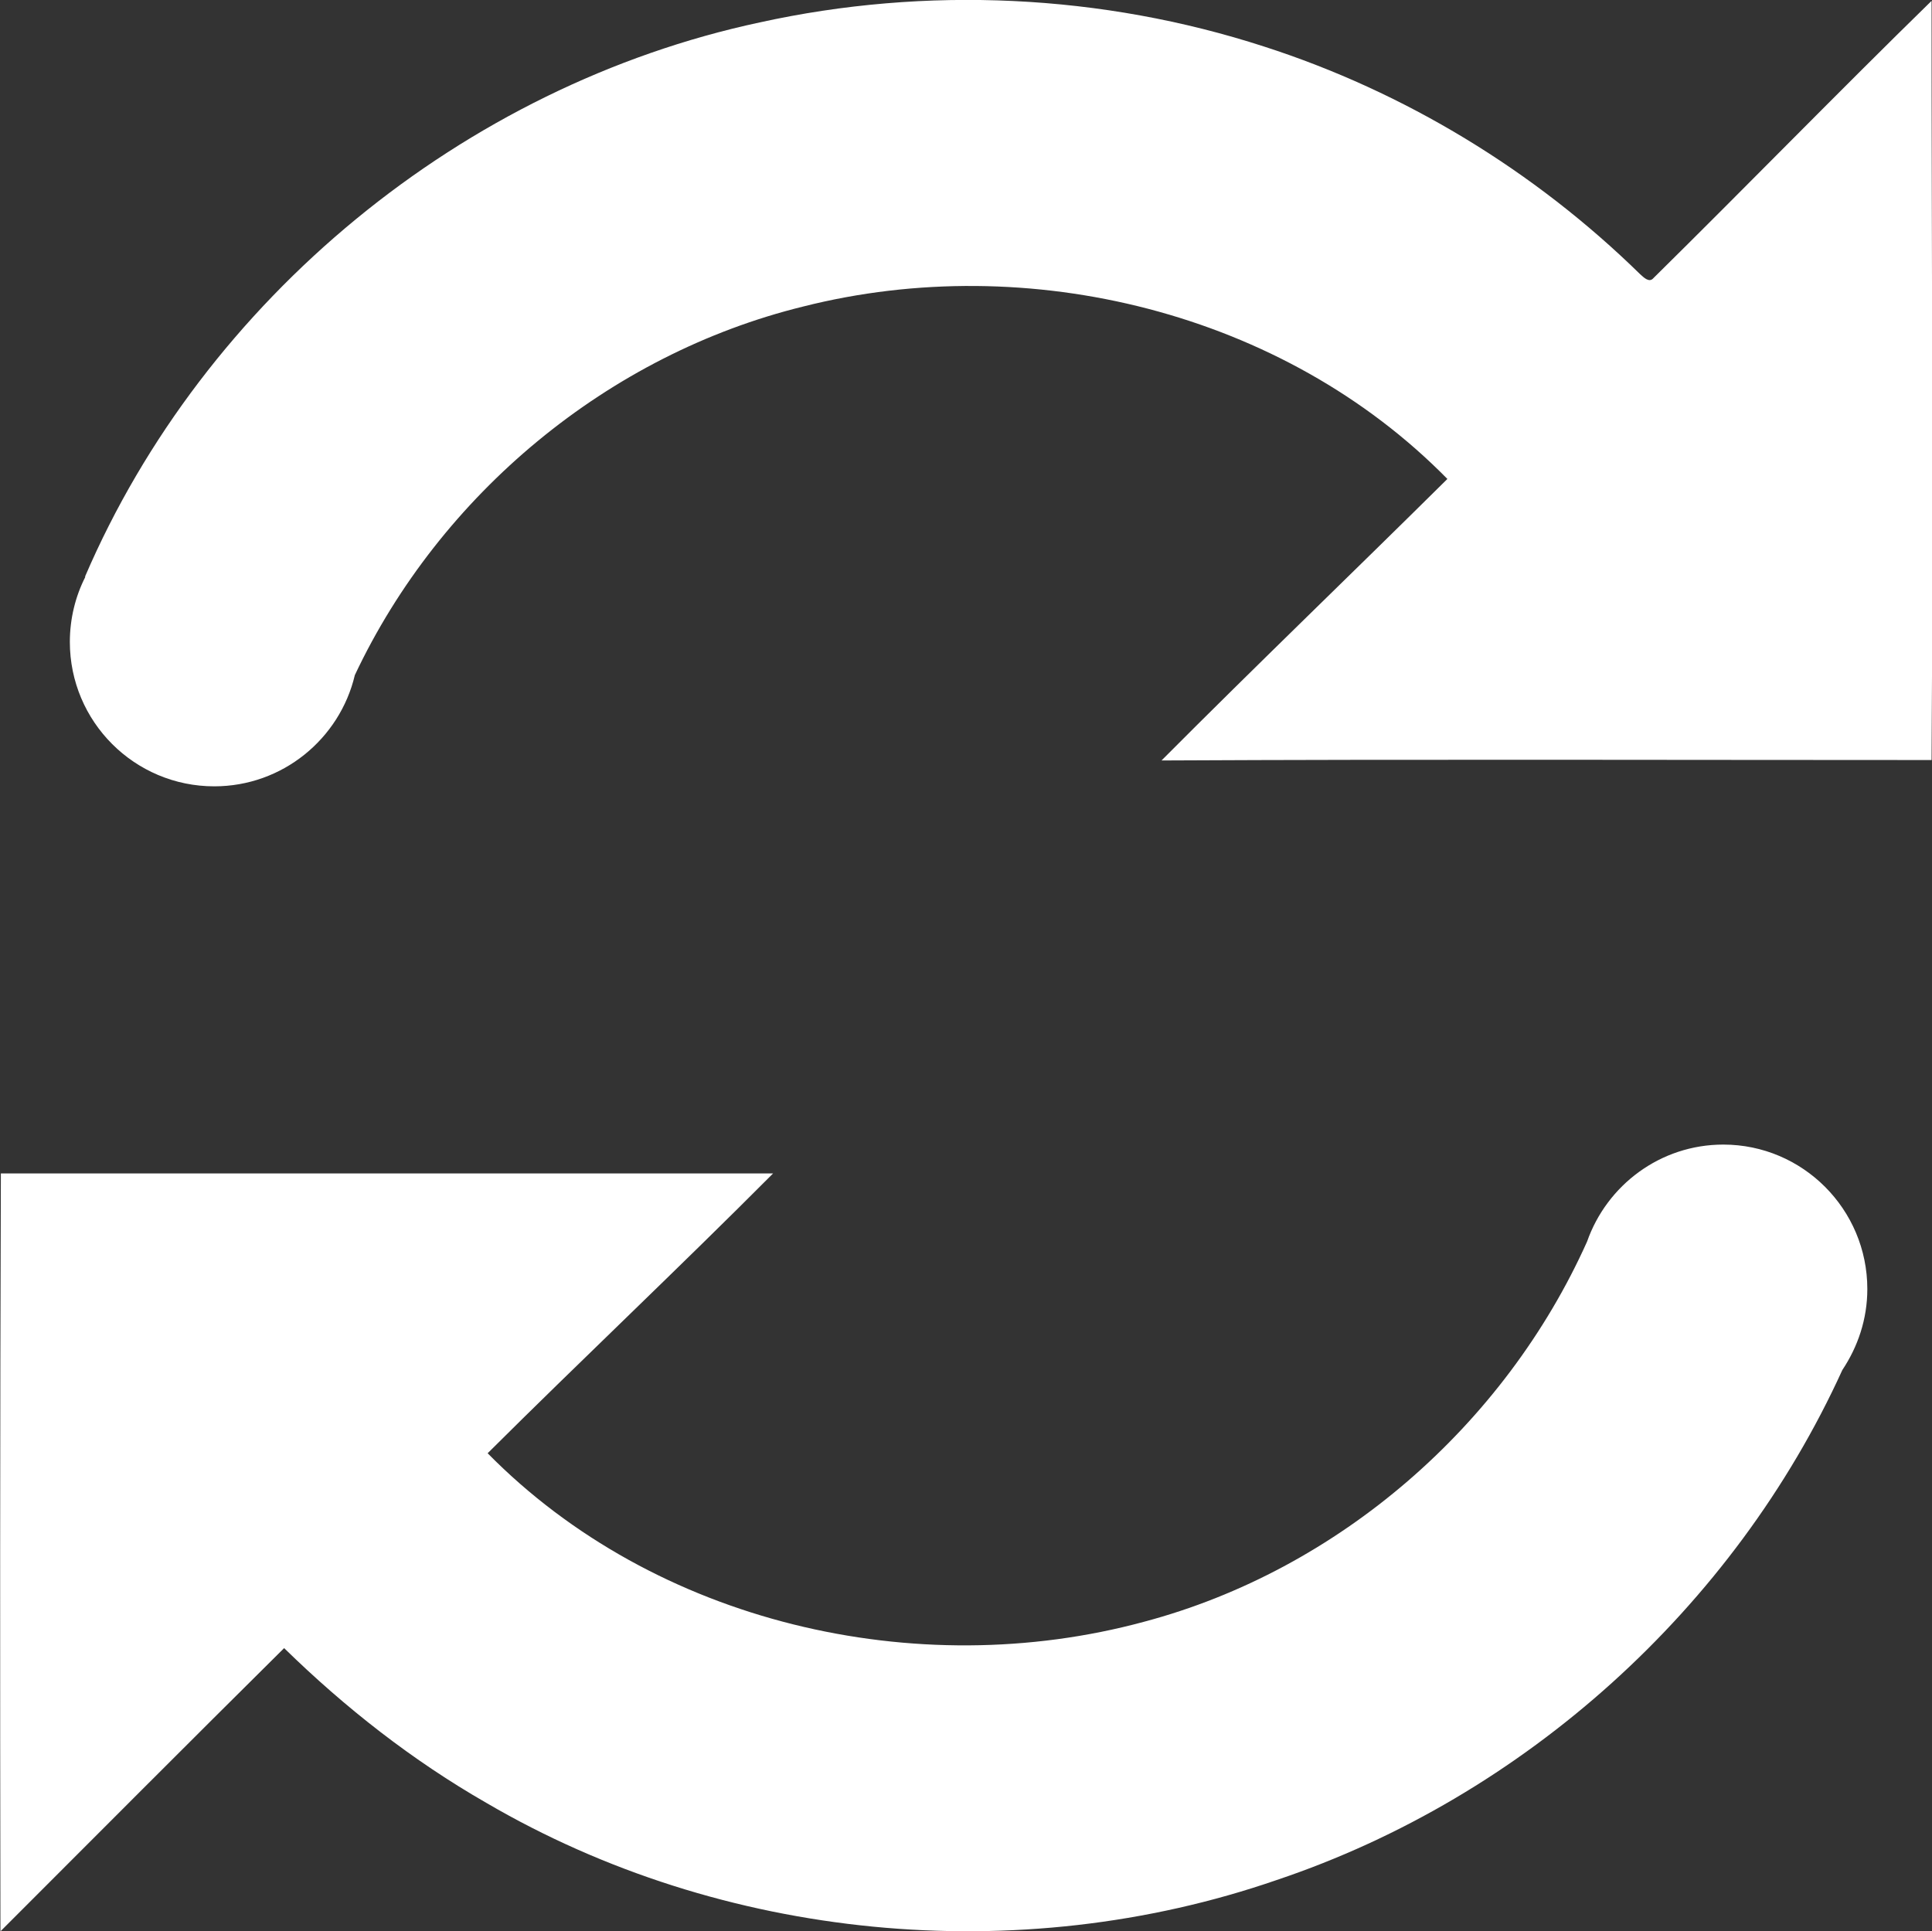 <?xml version="1.0" encoding="utf-8"?>
<!-- Generator: Adobe Illustrator 24.1.0, SVG Export Plug-In . SVG Version: 6.00 Build 0)  -->
<svg version="1.1" id="Layer_1" xmlns="http://www.w3.org/2000/svg" xmlns:xlink="http://www.w3.org/1999/xlink" x="0px" y="0px"
	 viewBox="0 0 448.1 448" style="enable-background:new 0 0 448.1 448;" xml:space="preserve">
<rect x="0" y="0" width="448.1" height="448" fill="#333333" stroke="none"/>
<style type="text/css">
	.st0{fill:#FFFFFF;}
</style>
<g>
	<path class="st0" d="M448,0.2c-21.7,21.2-42.9,43-64.5,64.3c-1,1.2-2.3-0.2-3.1-0.9c-24.5-24-54.6-42.3-87.2-52.8
		c-37.6-12.2-78.4-14.1-117-5.6C107.5,19.9,47.4,69.3,19.7,133.8c0,0,0.1,0,0.1,0c-2.3,4.5-3.6,9.7-3.6,15.1
		c0,18.5,15,33.5,33.5,33.5c15.8,0,29.1-11,32.6-25.8c19.8-42,58.8-74.4,104-85.5c52.2-13.2,111.4,1.3,149.4,40
		c-22,21.8-44.4,43.3-66.3,65.3c59.5-0.3,119.1-0.1,178.6-0.1C448.4,117.6,448,58.9,448,0.2z"/>
	<path class="st0" d="M399.7,265.5c-14.6,0-27,9.4-31.6,22.5c0,0,0,0,0,0c-19.1,42.6-57.6,76.2-102.8,88.2
		c-52.8,14.3-113.4,0.3-152.2-39.1c21.9-21.8,44.4-43,66.2-64.9c-59.7,0-119.4,0-179.1,0C0,330.8,0,389.4,0.1,448
		c21.9-21.9,43.8-43.9,65.8-65.7c14.1,13.8,29.8,26.1,46.9,35.9c54.7,32,123.4,38.6,183.3,17.9c57.5-19.3,106.1-63.2,131.2-118.3
		c3.6-5.4,5.8-11.8,5.8-18.8C433.1,280.5,418.1,265.5,399.7,265.5z"/>
</g>
</svg>
